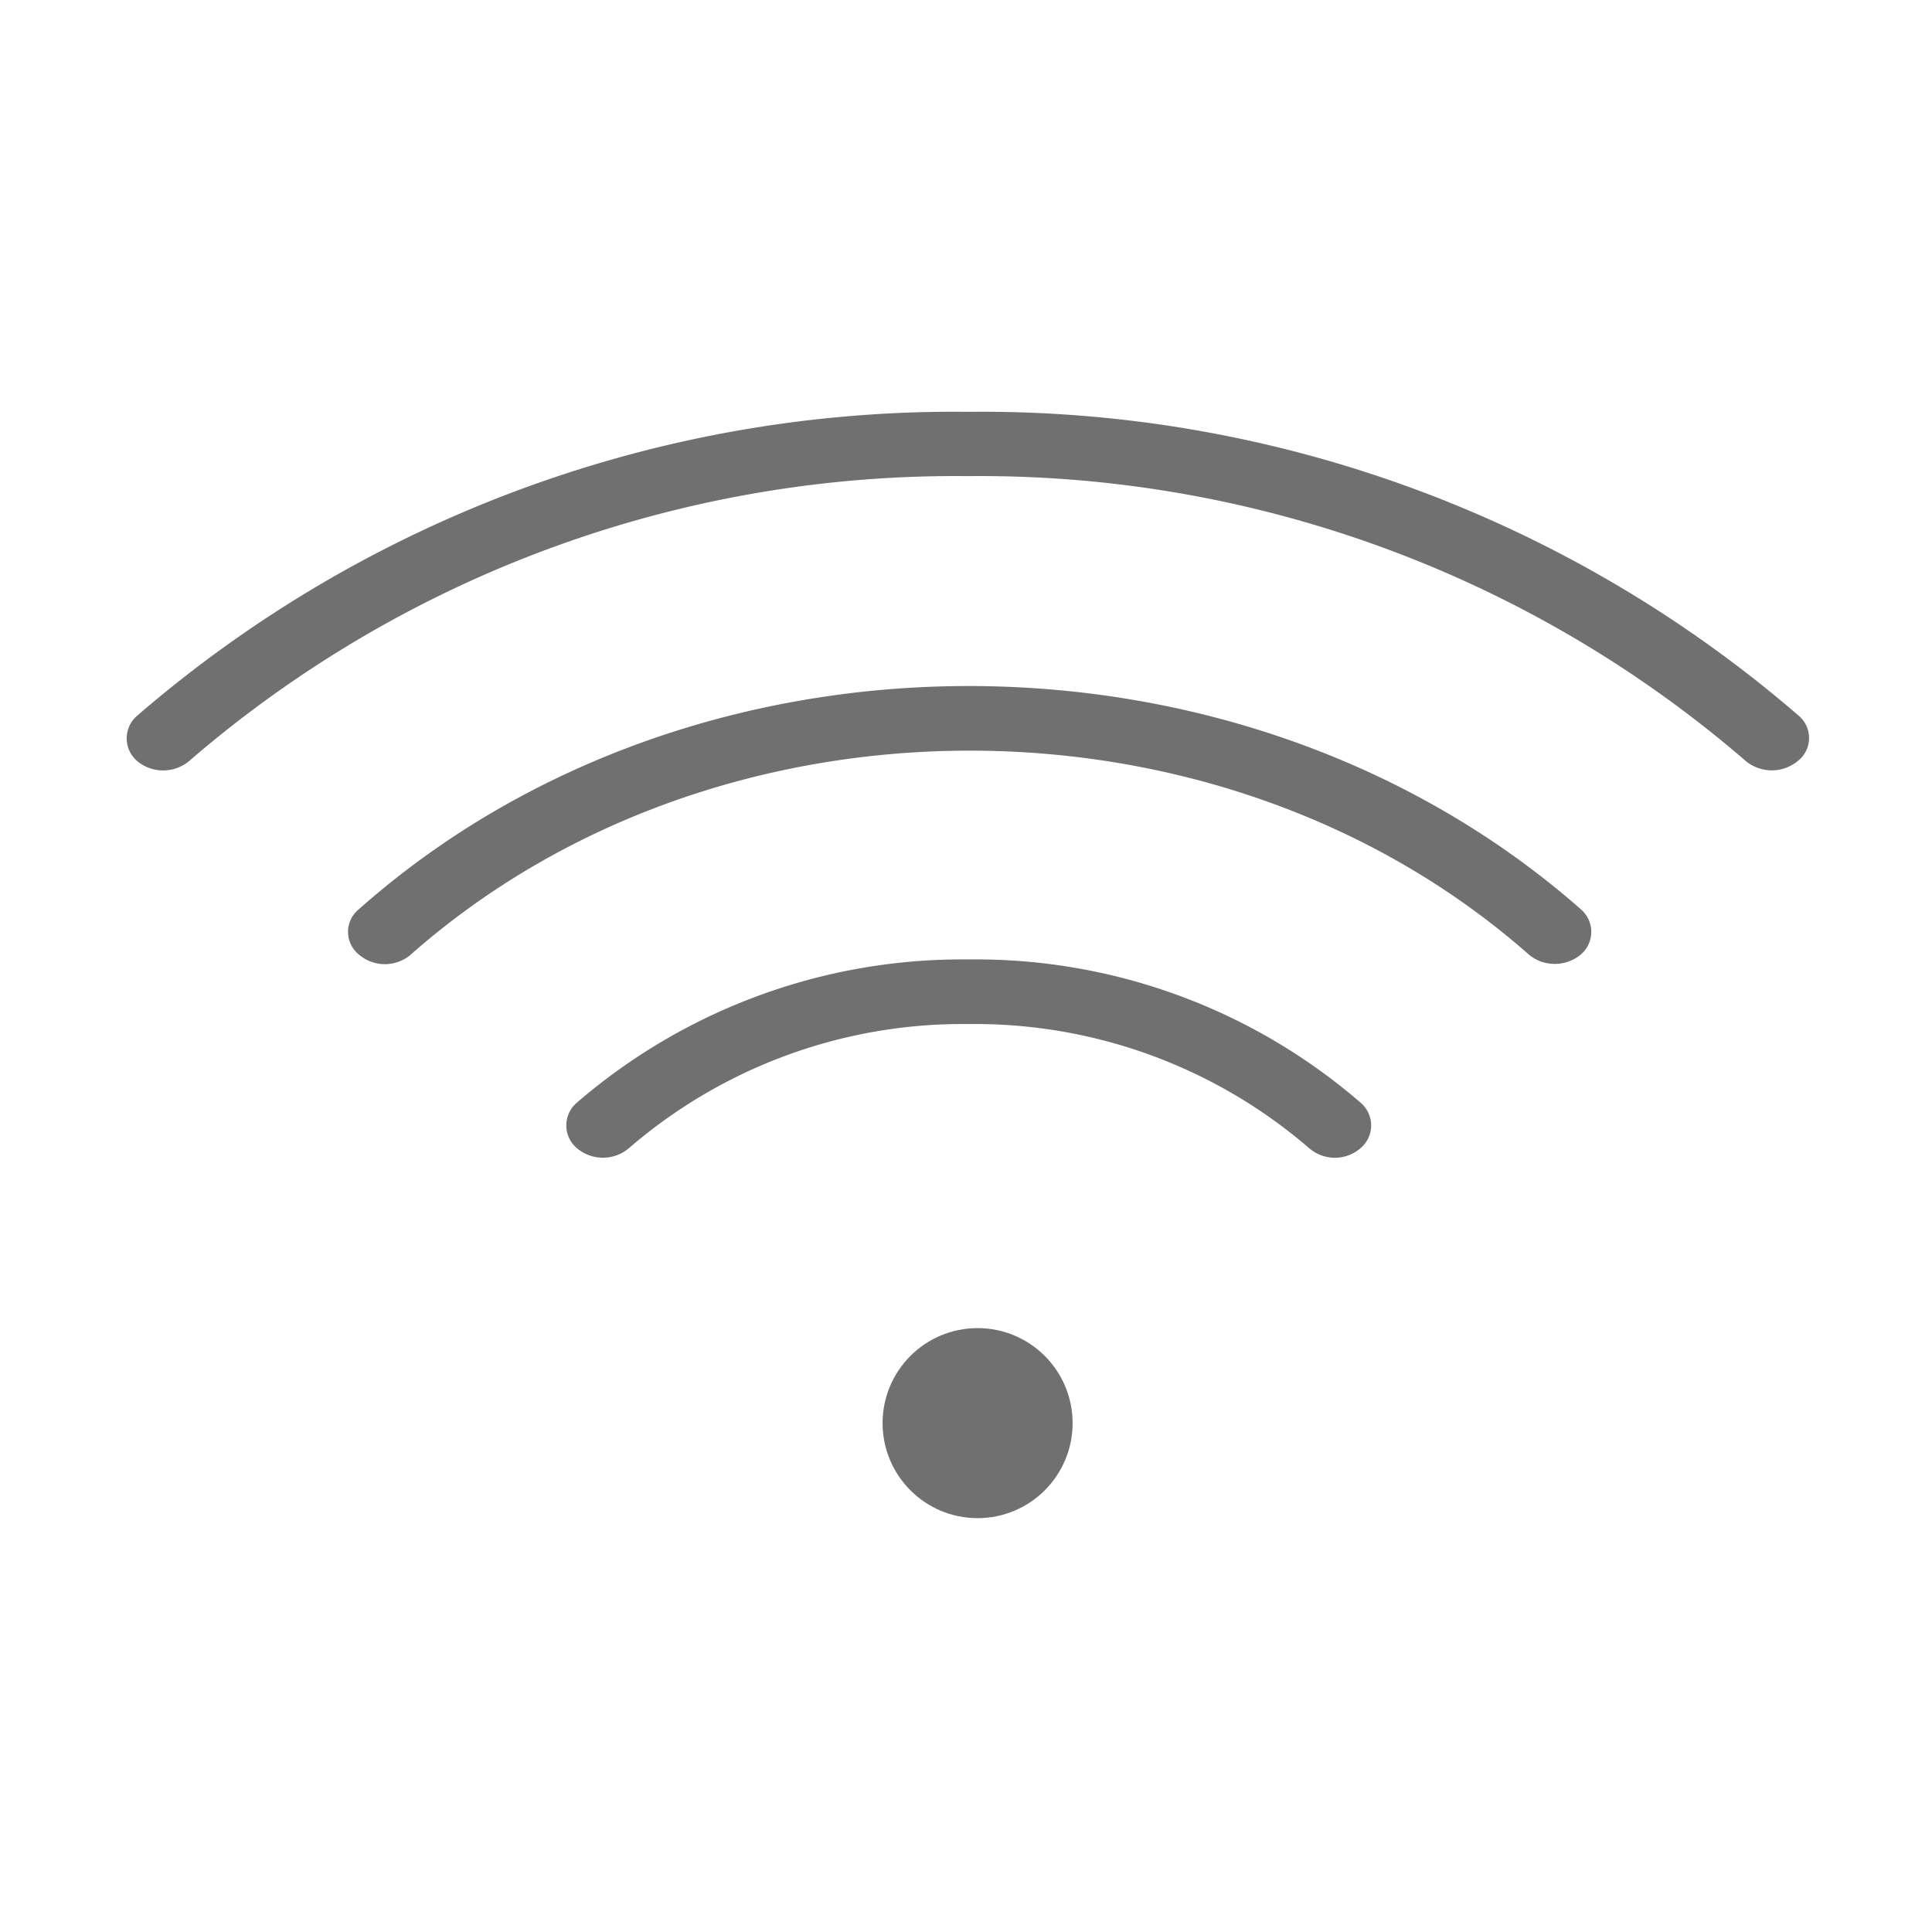 <svg xmlns="http://www.w3.org/2000/svg" xmlns:xlink="http://www.w3.org/1999/xlink" width="61" height="61" viewBox="0 0 61 61">
  <rect x="0" y="0" width="61" height="61" fill="#333333" stroke="none"/>
  <defs>
    <clipPath id="clip-自定义大小_1">
      <rect width="61" height="61"/>
    </clipPath>
  </defs>
  <g id="自定义大小_1" data-name="自定义大小 – 1" clip-path="url(#clip-自定义大小_1)">
    <rect width="61" height="61" fill="#fff"/>
    <g id="sec5-icon2" transform="translate(4.026 13.003)">
      <circle id="椭圆_1" data-name="椭圆 1" cx="3" cy="3" r="3" transform="translate(23.84 28.93)" fill="#707070" style="isolation: isolate"/>
      <path id="路径_1" data-name="路径 1" d="M30.24,22.39a18.62,18.62,0,0,0-12.36,4.52.94.94,0,0,0,0,1.44,1.27,1.27,0,0,0,1.64,0,16.12,16.12,0,0,1,10.73-3.92A16.16,16.16,0,0,1,41,28.35a1.24,1.24,0,0,0,1.62,0,.94.94,0,0,0,0-1.44,18.57,18.57,0,0,0-12.38-4.52Z" transform="translate(-3.69 -5.1)" fill="#707070"/>
      <path id="路径_2" data-name="路径 2" d="M56.45,14.69A39.43,39.43,0,0,0,30.24,5.1,39.45,39.45,0,0,0,4,14.69a.94.94,0,0,0,0,1.44,1.28,1.28,0,0,0,1.63,0,37,37,0,0,1,24.58-9,37,37,0,0,1,24.58,9,1.29,1.29,0,0,0,1.63,0,.92.92,0,0,0,.03-1.44Z" transform="translate(-3.69 -5.1)" fill="#707070"/>
      <path id="路径_3" data-name="路径 3" d="M11,20.8a.92.92,0,0,0,0,1.44,1.26,1.26,0,0,0,1.63,0c9.73-8.59,25.57-8.59,35.31,0a1.26,1.26,0,0,0,.81.29,1.28,1.28,0,0,0,.82-.29.94.94,0,0,0,0-1.44C38.89,11.41,21.59,11.41,11,20.8Z" transform="translate(-3.69 -5.1)" fill="#707070"/>
    </g>
  </g>
</svg>

